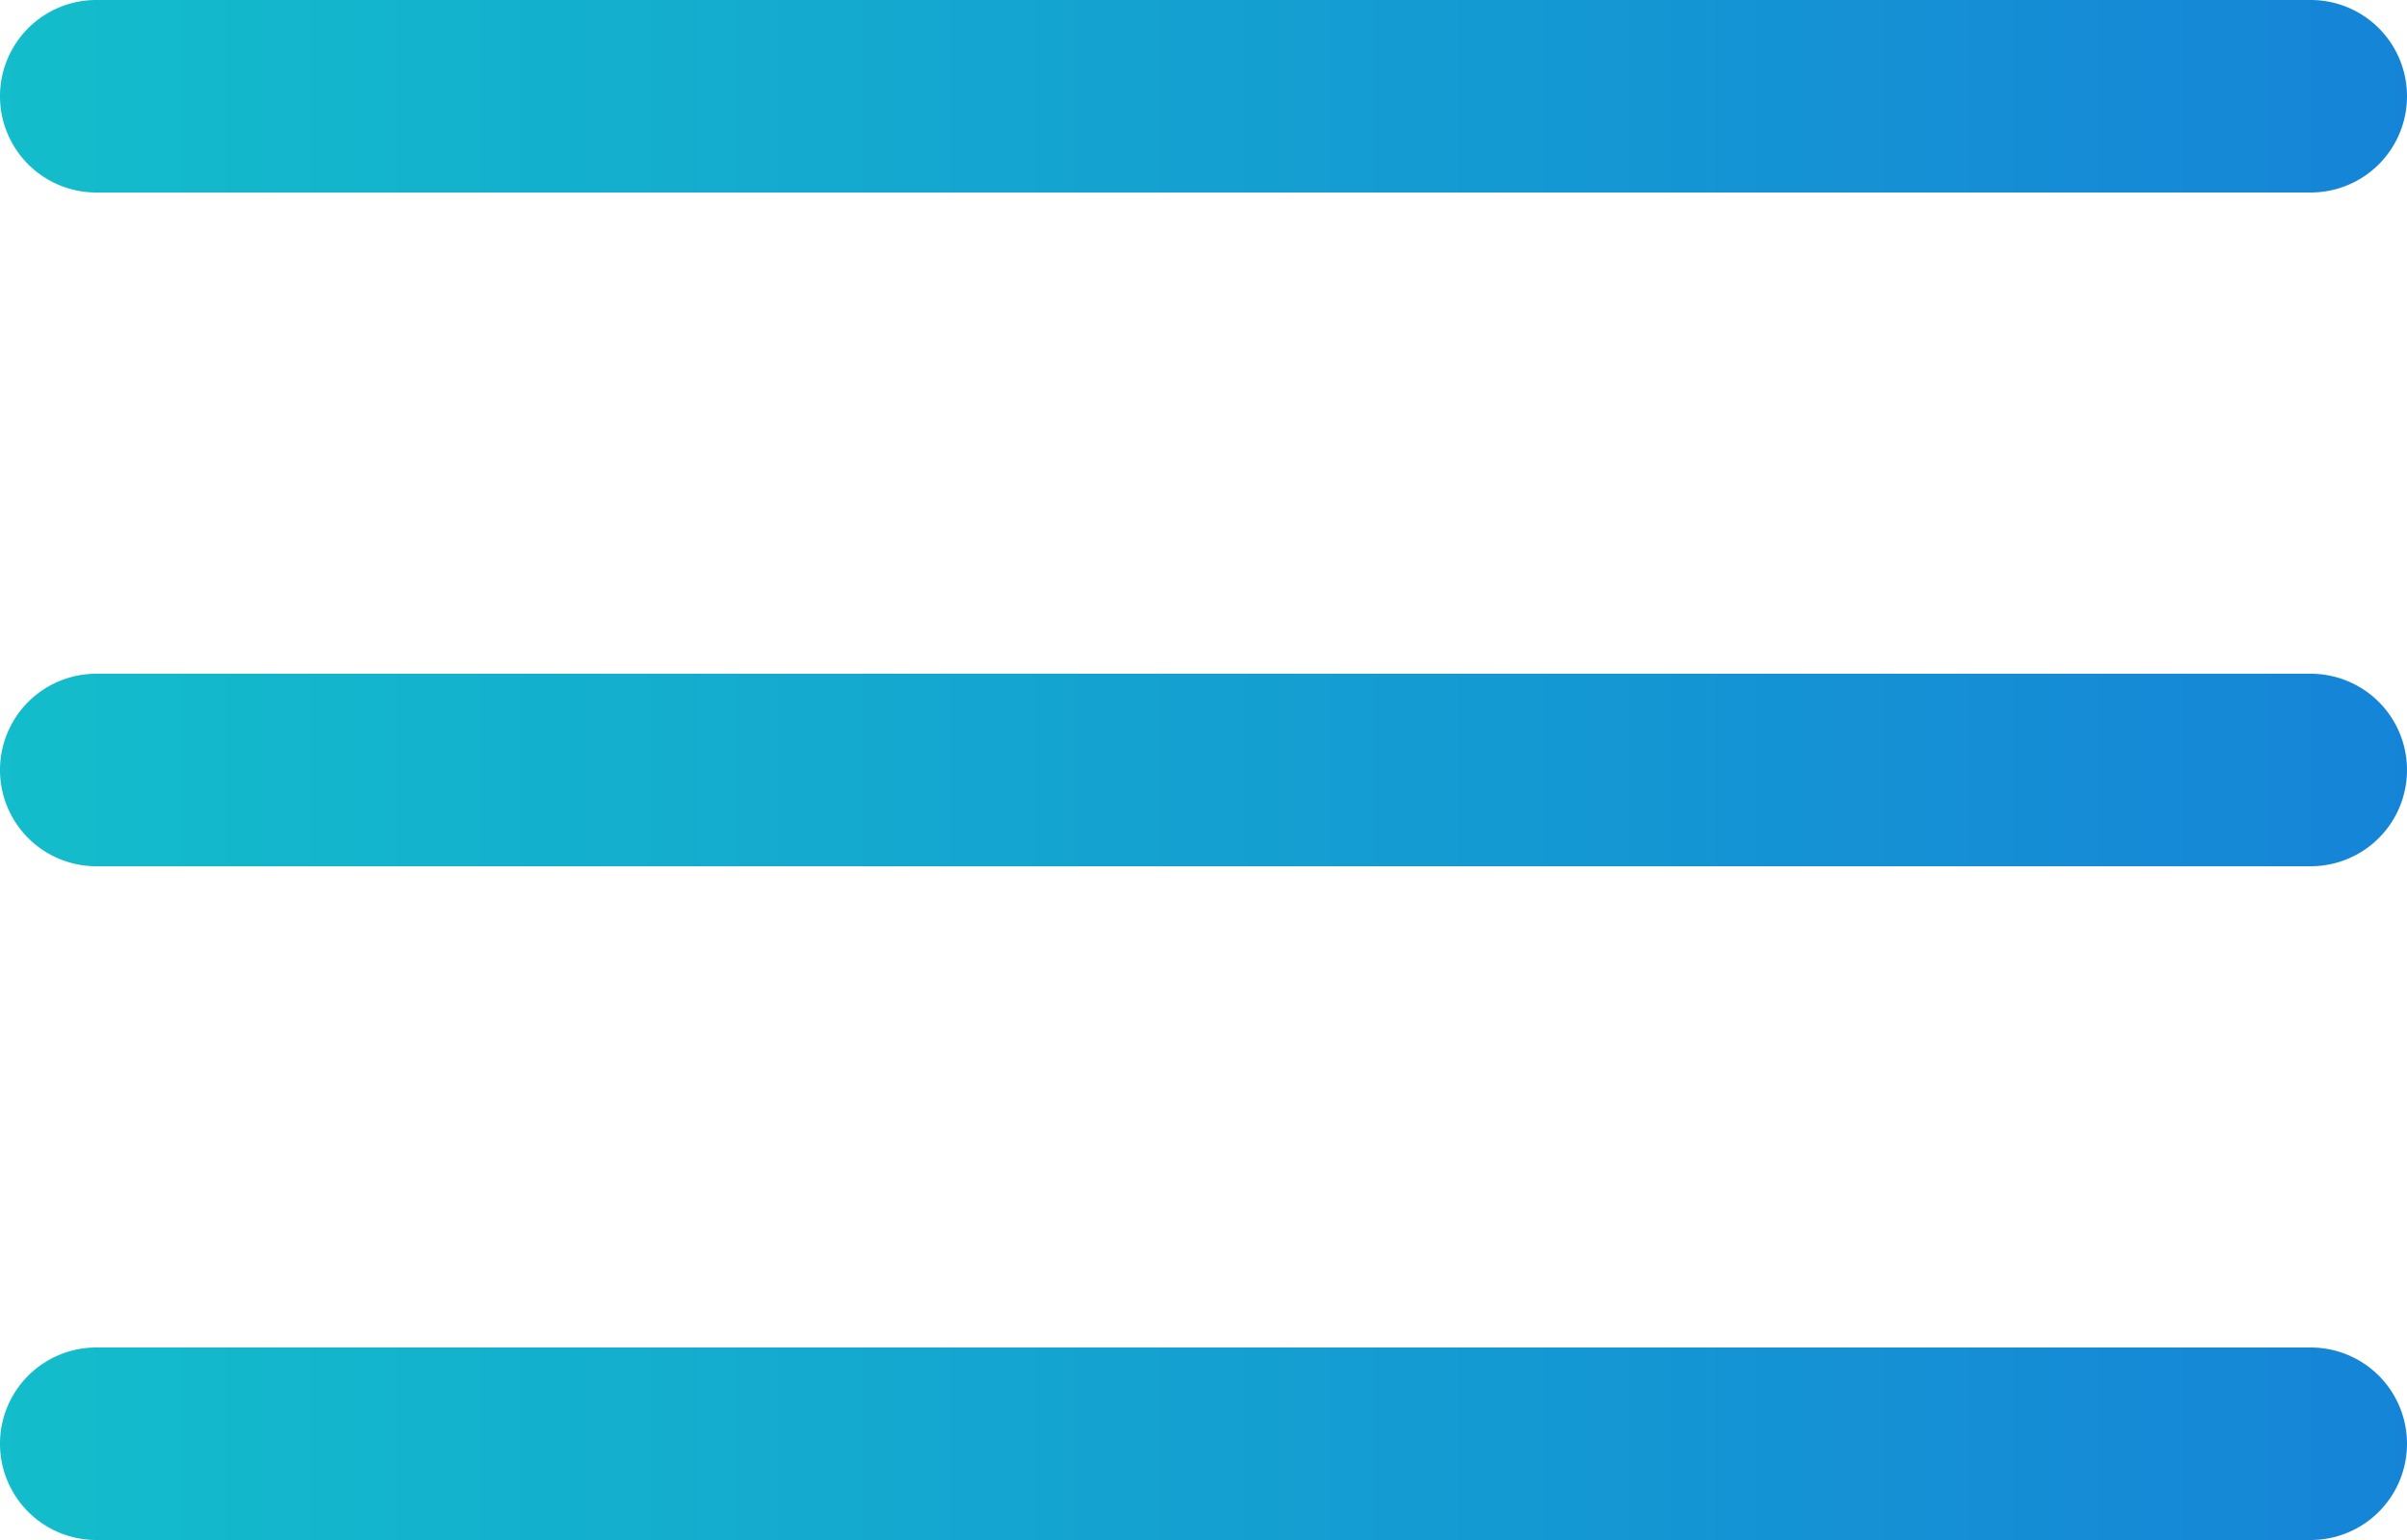<svg xmlns="http://www.w3.org/2000/svg" xmlns:xlink="http://www.w3.org/1999/xlink" width="50" height="32" viewBox="0 0 50 32">
  <defs>
    <linearGradient id="linear-gradient" x2="1" gradientUnits="objectBoundingBox">
      <stop offset="0" stop-color="#13bdcb"/>
      <stop offset="1" stop-color="#1584d7"/>
    </linearGradient>
  </defs>
  <g id="グループ_377" data-name="グループ 377" transform="translate(-540 -34)">
    <path id="パス_176" data-name="パス 176" d="M2,0H48a2,2,0,0,1,0,4H2A2,2,0,0,1,2,0Z" transform="translate(540 34)" fill="url(#linear-gradient)"/>
    <path id="パス_177" data-name="パス 177" d="M2,0H48a2,2,0,0,1,0,4H2A2,2,0,0,1,2,0Z" transform="translate(540 48)" fill="url(#linear-gradient)"/>
    <path id="パス_178" data-name="パス 178" d="M2,0H48a2,2,0,0,1,0,4H2A2,2,0,0,1,2,0Z" transform="translate(540 62)" fill="url(#linear-gradient)"/>
  </g>
</svg>
